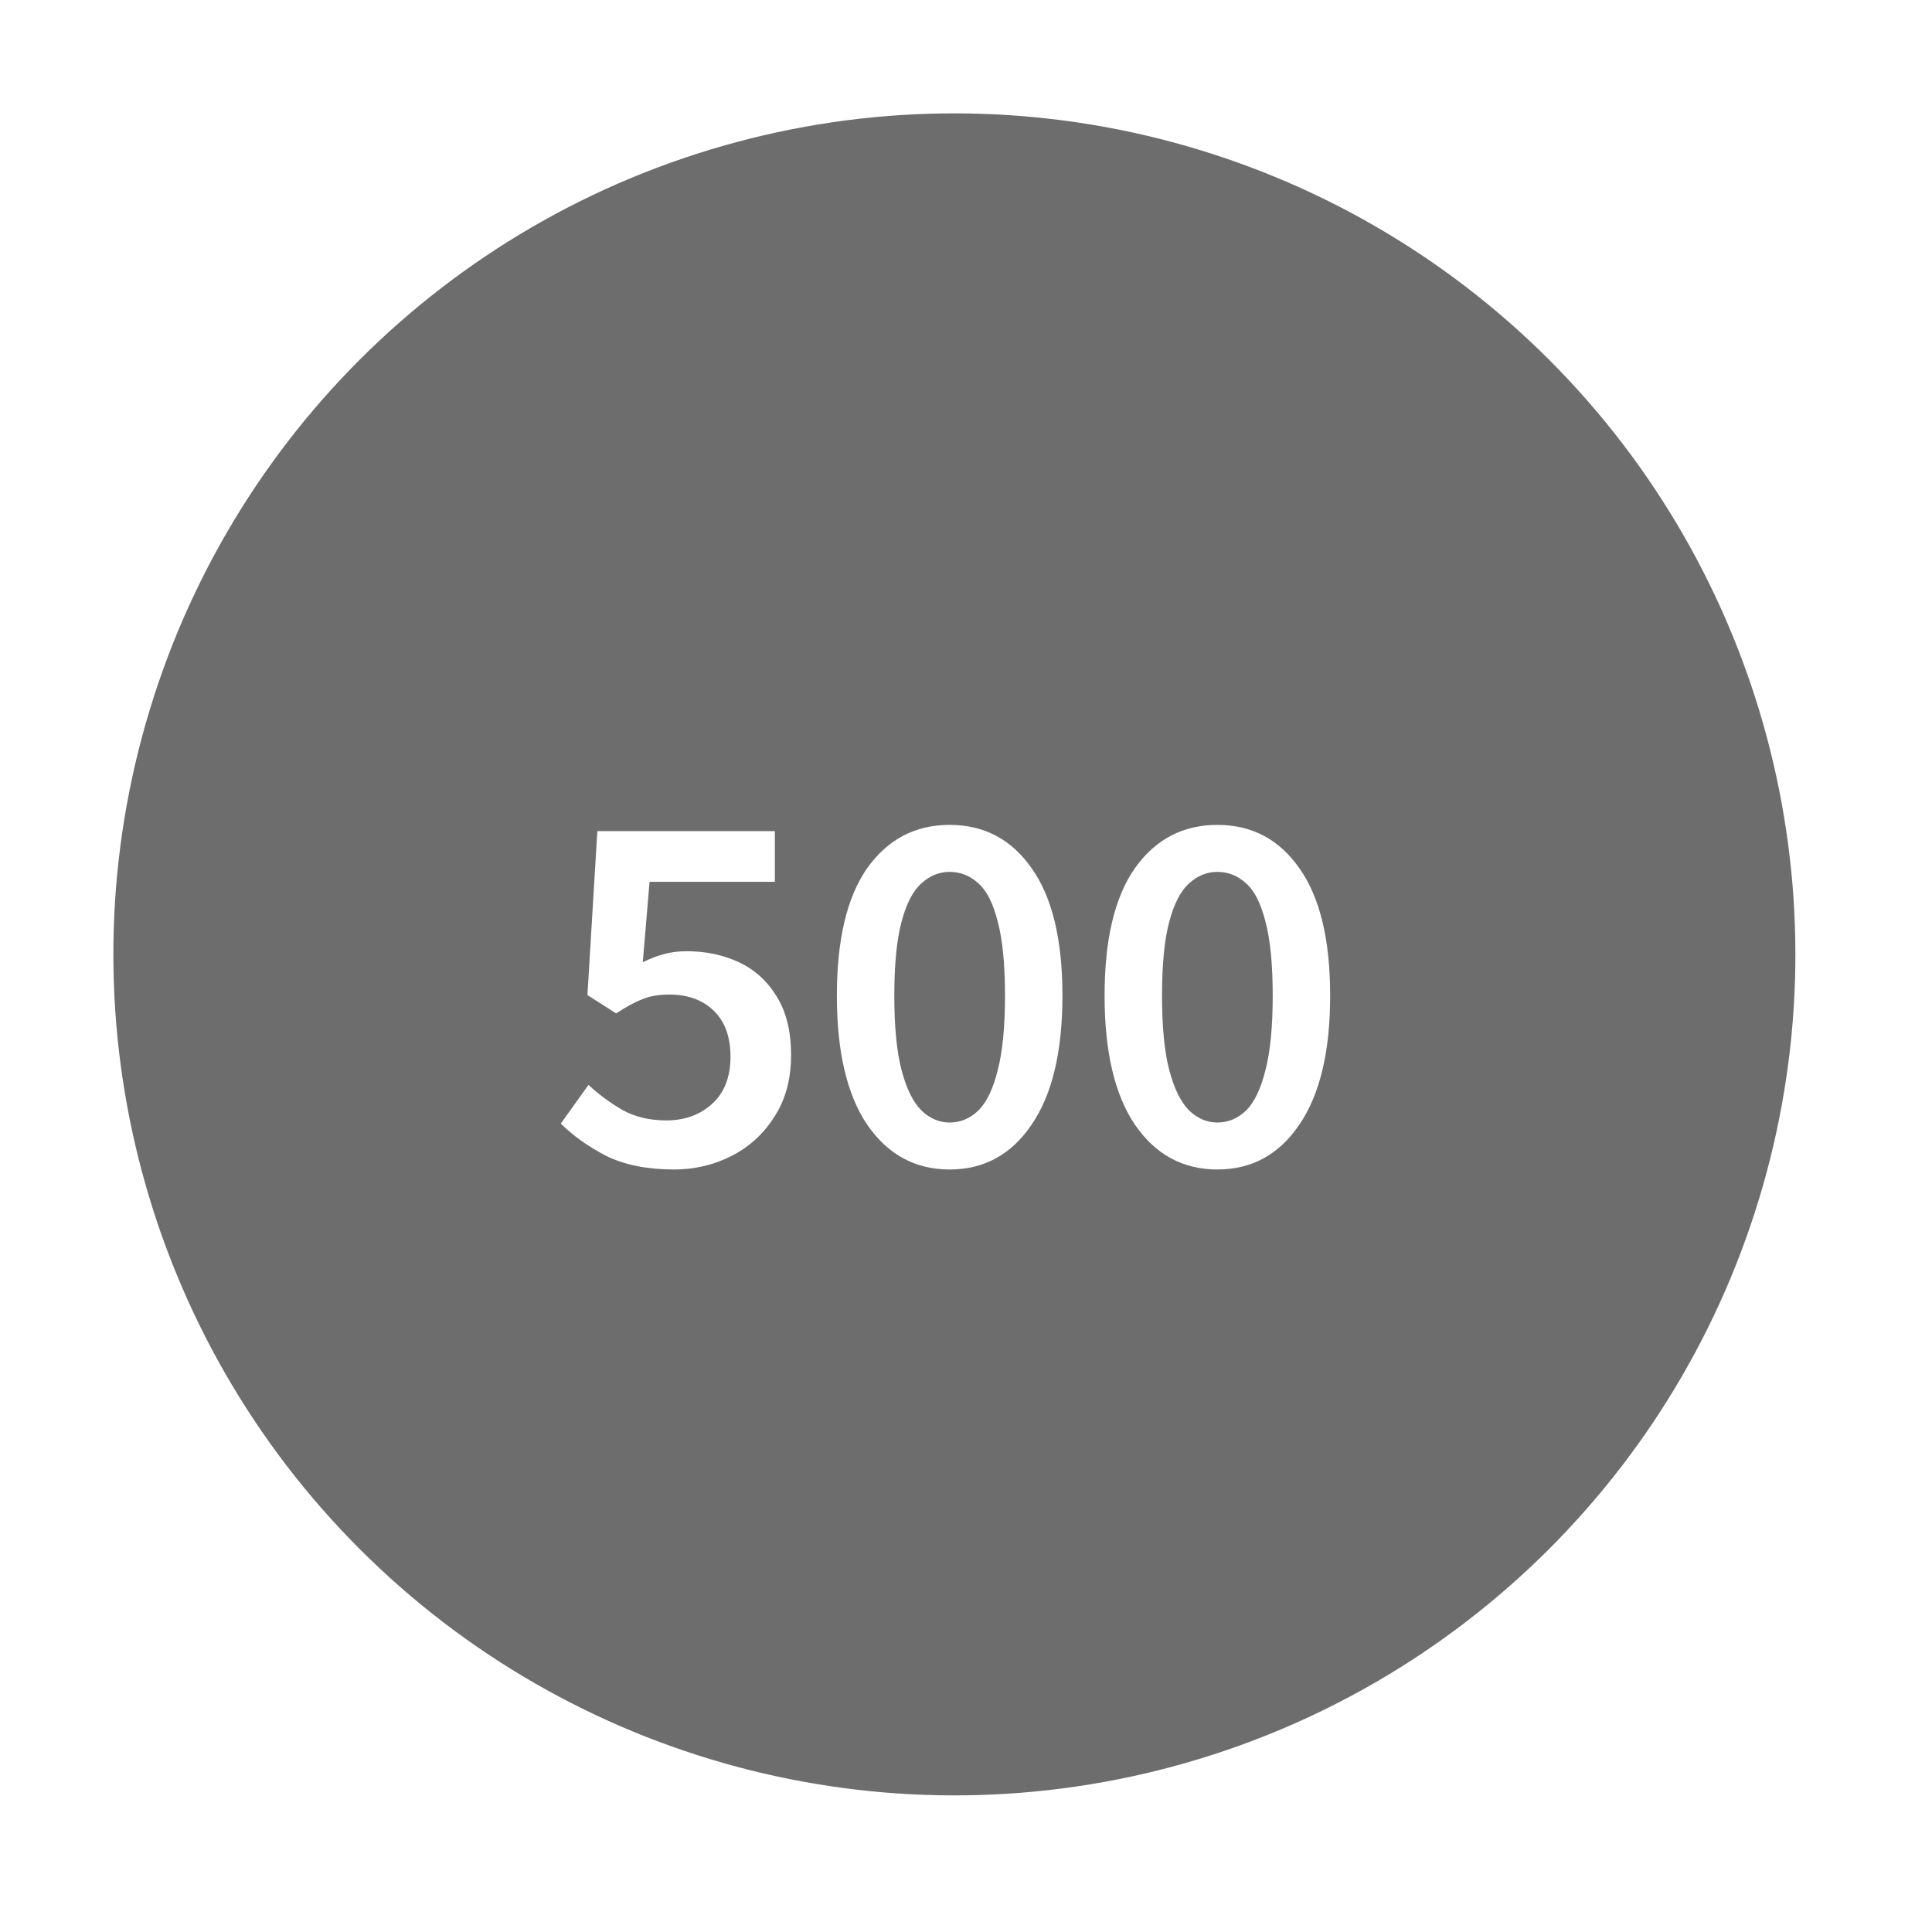 <svg xmlns="http://www.w3.org/2000/svg" width="74" height="74" viewBox="0 0 74 74" fill="none"><rect x="0" y="0" width="74" height="74" fill="#333333" stroke="none"/><g clip-path="url(#clip0_155_114)"><rect width="74" height="74" fill="white"></rect><circle cx="36.555" cy="36.555" r="32.212" transform="rotate(-45 36.555 36.555)" fill="#6D6D6D"></circle><path d="M46.628 44.794C45.308 44.794 44.254 44.221 43.468 43.075C42.694 41.928 42.308 40.281 42.308 38.135C42.308 35.988 42.694 34.361 43.468 33.255C44.254 32.148 45.308 31.595 46.628 31.595C47.948 31.595 48.994 32.148 49.768 33.255C50.554 34.361 50.948 35.988 50.948 38.135C50.948 40.281 50.554 41.928 49.768 43.075C48.994 44.221 47.948 44.794 46.628 44.794ZM46.628 42.995C47.041 42.995 47.408 42.841 47.728 42.535C48.048 42.215 48.294 41.701 48.468 40.995C48.654 40.288 48.748 39.334 48.748 38.135C48.748 36.934 48.654 35.988 48.468 35.294C48.294 34.601 48.048 34.114 47.728 33.834C47.408 33.541 47.041 33.395 46.628 33.395C46.228 33.395 45.868 33.541 45.548 33.834C45.228 34.114 44.974 34.601 44.788 35.294C44.601 35.988 44.508 36.934 44.508 38.135C44.508 39.334 44.601 40.288 44.788 40.995C44.974 41.701 45.228 42.215 45.548 42.535C45.868 42.841 46.228 42.995 46.628 42.995Z" fill="white"></path><path d="M36.374 44.794C35.054 44.794 34 44.221 33.214 43.075C32.44 41.928 32.054 40.281 32.054 38.135C32.054 35.988 32.44 34.361 33.214 33.255C34 32.148 35.054 31.595 36.374 31.595C37.694 31.595 38.74 32.148 39.514 33.255C40.3 34.361 40.694 35.988 40.694 38.135C40.694 40.281 40.3 41.928 39.514 43.075C38.74 44.221 37.694 44.794 36.374 44.794ZM36.374 42.995C36.787 42.995 37.154 42.841 37.474 42.535C37.794 42.215 38.04 41.701 38.214 40.995C38.4 40.288 38.494 39.334 38.494 38.135C38.494 36.934 38.4 35.988 38.214 35.294C38.04 34.601 37.794 34.114 37.474 33.834C37.154 33.541 36.787 33.395 36.374 33.395C35.974 33.395 35.614 33.541 35.294 33.834C34.974 34.114 34.72 34.601 34.534 35.294C34.347 35.988 34.254 36.934 34.254 38.135C34.254 39.334 34.347 40.288 34.534 40.995C34.72 41.701 34.974 42.215 35.294 42.535C35.614 42.841 35.974 42.995 36.374 42.995Z" fill="white"></path><path d="M25.82 44.794C24.793 44.794 23.927 44.621 23.22 44.275C22.527 43.914 21.947 43.501 21.48 43.035L22.54 41.554C22.927 41.914 23.36 42.234 23.84 42.514C24.32 42.781 24.88 42.914 25.52 42.914C26.227 42.914 26.813 42.701 27.28 42.275C27.747 41.848 27.98 41.248 27.98 40.474C27.98 39.715 27.767 39.128 27.34 38.715C26.913 38.301 26.347 38.094 25.64 38.094C25.227 38.094 24.88 38.154 24.6 38.275C24.32 38.381 23.987 38.561 23.6 38.815L22.5 38.114L22.88 31.834H29.68V33.775H24.88L24.62 36.855C24.887 36.721 25.147 36.621 25.4 36.554C25.667 36.474 25.967 36.434 26.3 36.434C27.033 36.434 27.7 36.575 28.3 36.855C28.9 37.135 29.38 37.568 29.74 38.154C30.113 38.741 30.3 39.495 30.3 40.414C30.3 41.334 30.087 42.121 29.66 42.775C29.247 43.428 28.7 43.928 28.02 44.275C27.34 44.621 26.607 44.794 25.82 44.794Z" fill="white"></path></g><defs><clipPath id="clip0_155_114"><rect width="74" height="74" fill="white"></rect></clipPath></defs></svg>